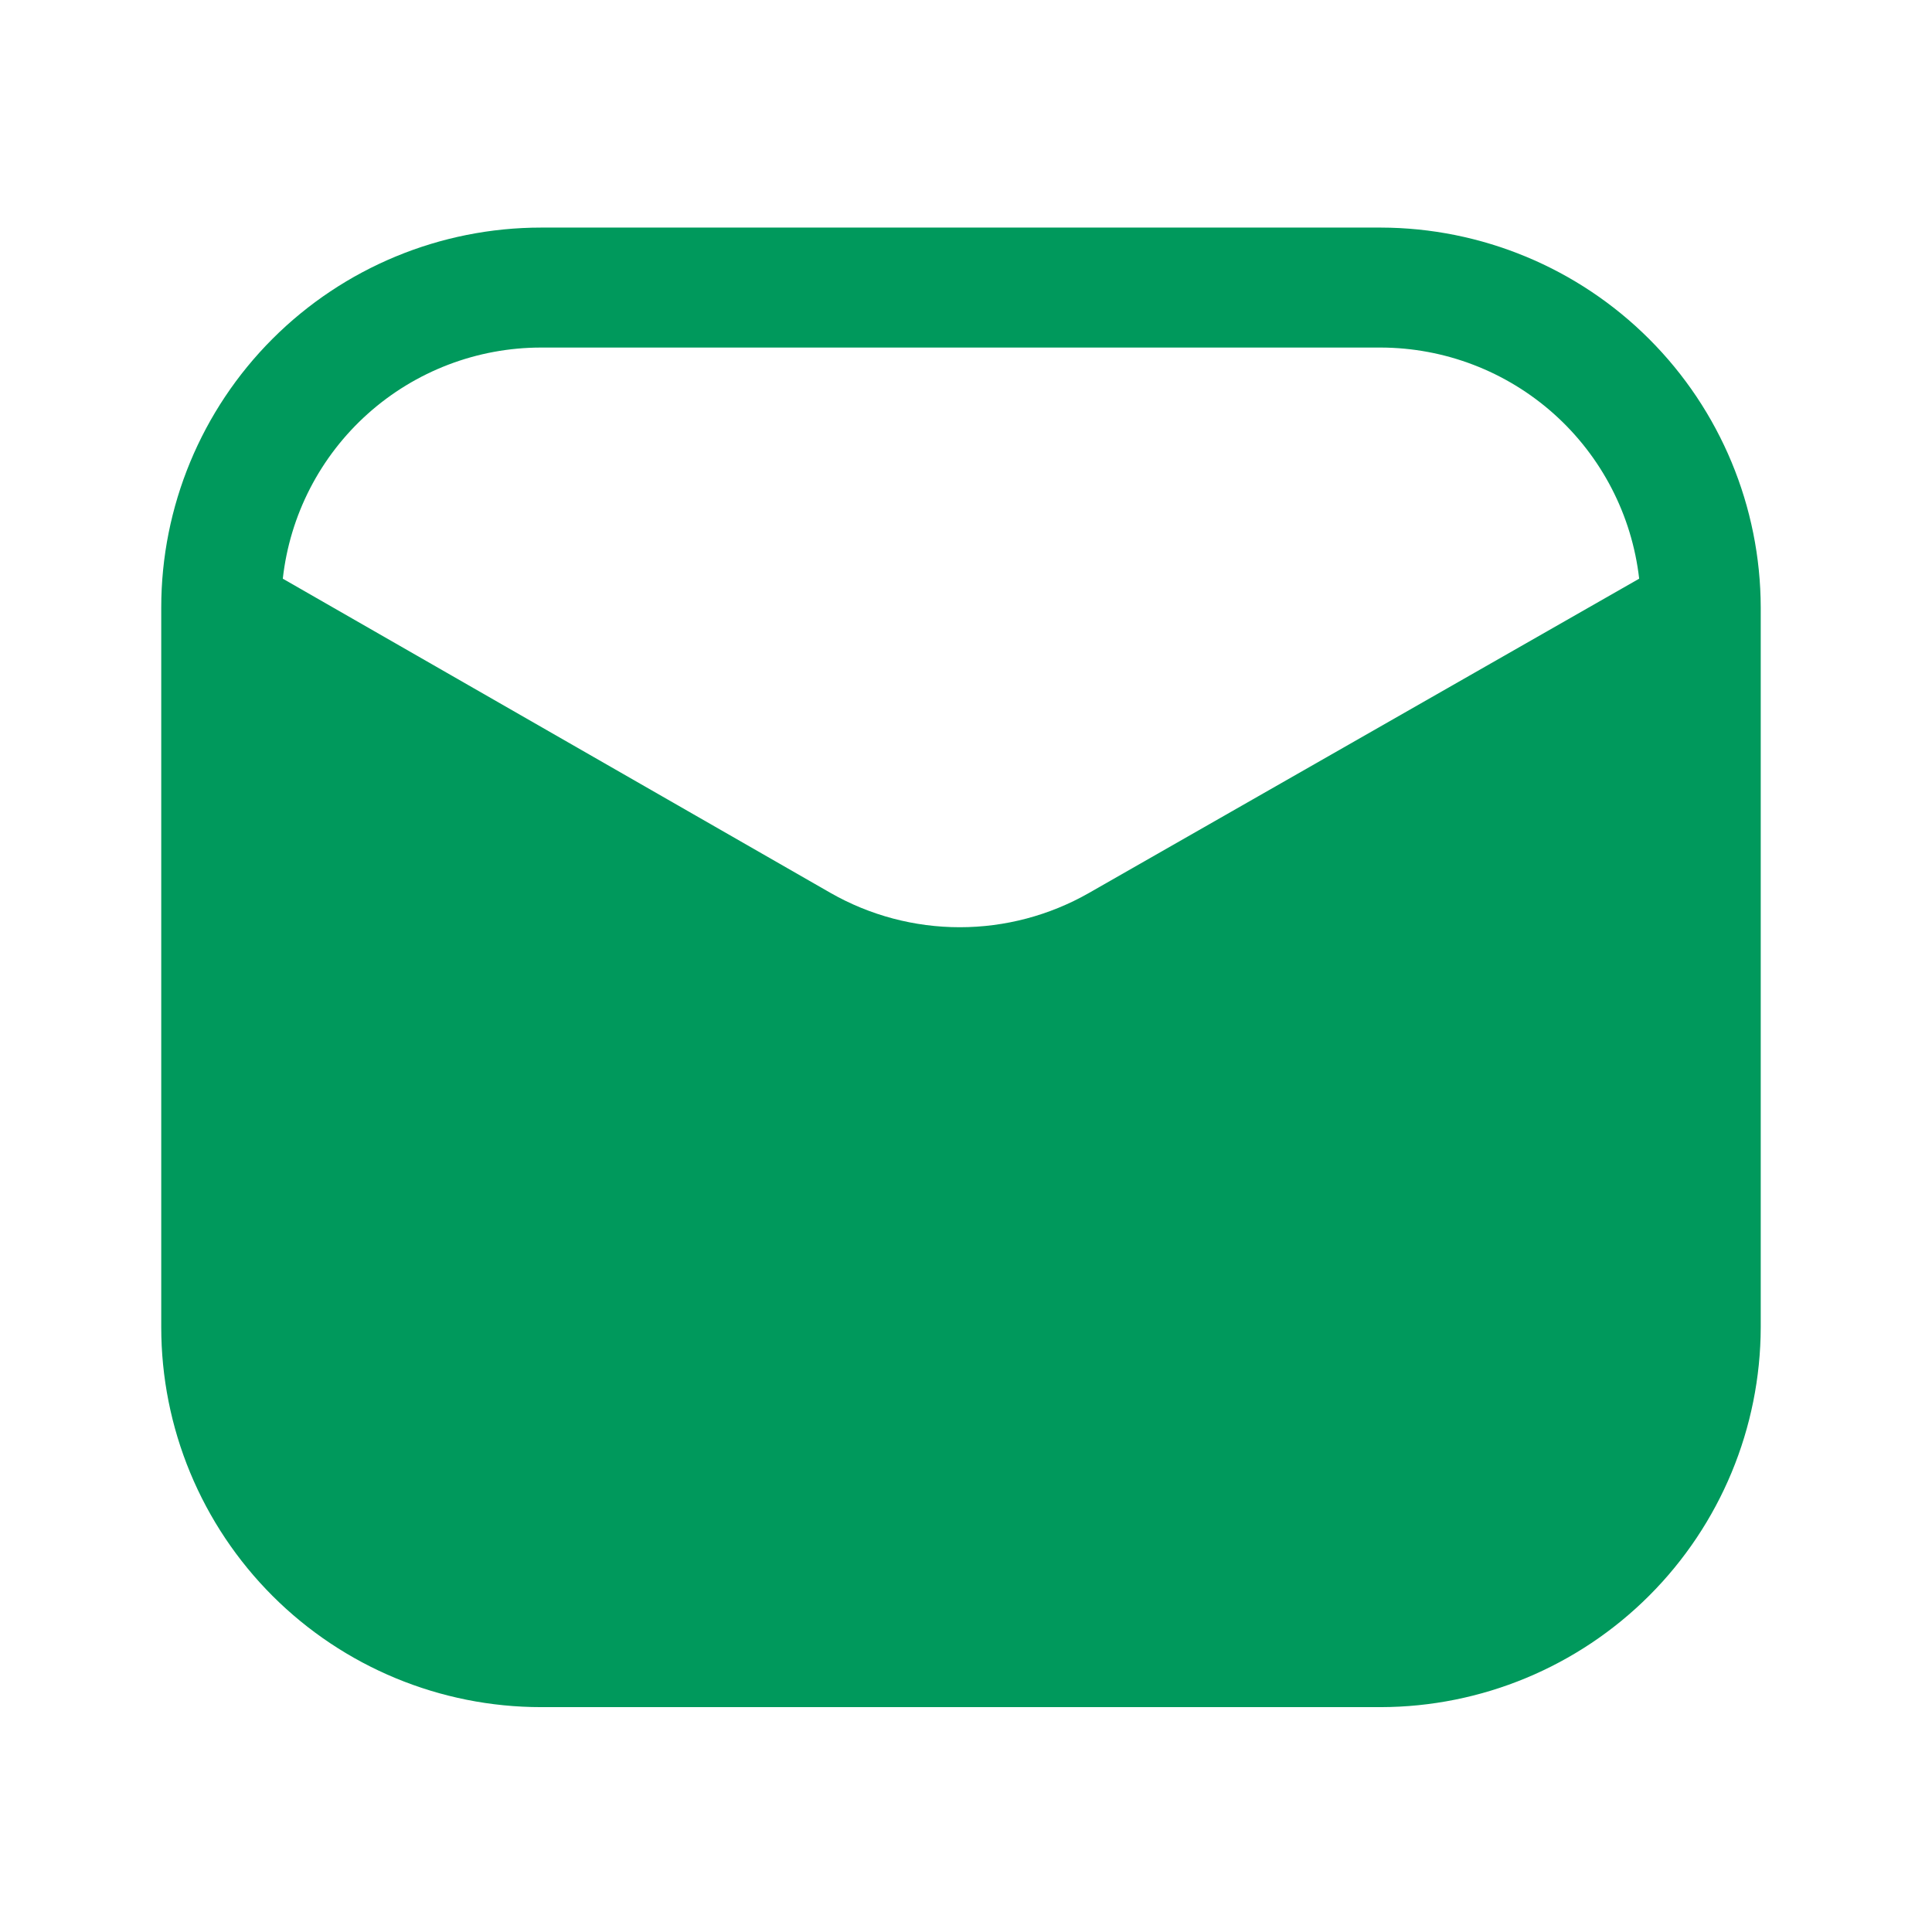 <svg width="74" height="74" viewBox="0 0 74 74" fill="none" xmlns="http://www.w3.org/2000/svg">
<path d="M52.89 8.717H20.726C16.867 8.717 13.166 10.25 10.437 12.979C7.709 15.708 6.176 19.409 6.176 23.267V50.836C6.176 52.747 6.552 54.639 7.283 56.404C8.015 58.17 9.086 59.774 10.437 61.125C13.166 63.854 16.867 65.387 20.726 65.387H52.89C56.746 65.379 60.442 63.843 63.169 61.116C65.896 58.389 67.432 54.693 67.44 50.836V23.267C67.432 19.411 65.896 15.715 63.169 12.988C60.442 10.261 56.746 8.725 52.89 8.717ZM41.709 34.203C40.202 35.063 38.497 35.515 36.762 35.515C35.027 35.515 33.322 35.063 31.815 34.203L10.832 22.165C11.103 19.73 12.262 17.482 14.088 15.848C15.913 14.215 18.277 13.312 20.726 13.312H52.89C55.337 13.319 57.697 14.224 59.521 15.856C61.345 17.488 62.506 19.733 62.784 22.165L41.709 34.203Z" fill="#00995C"/>
</svg>
